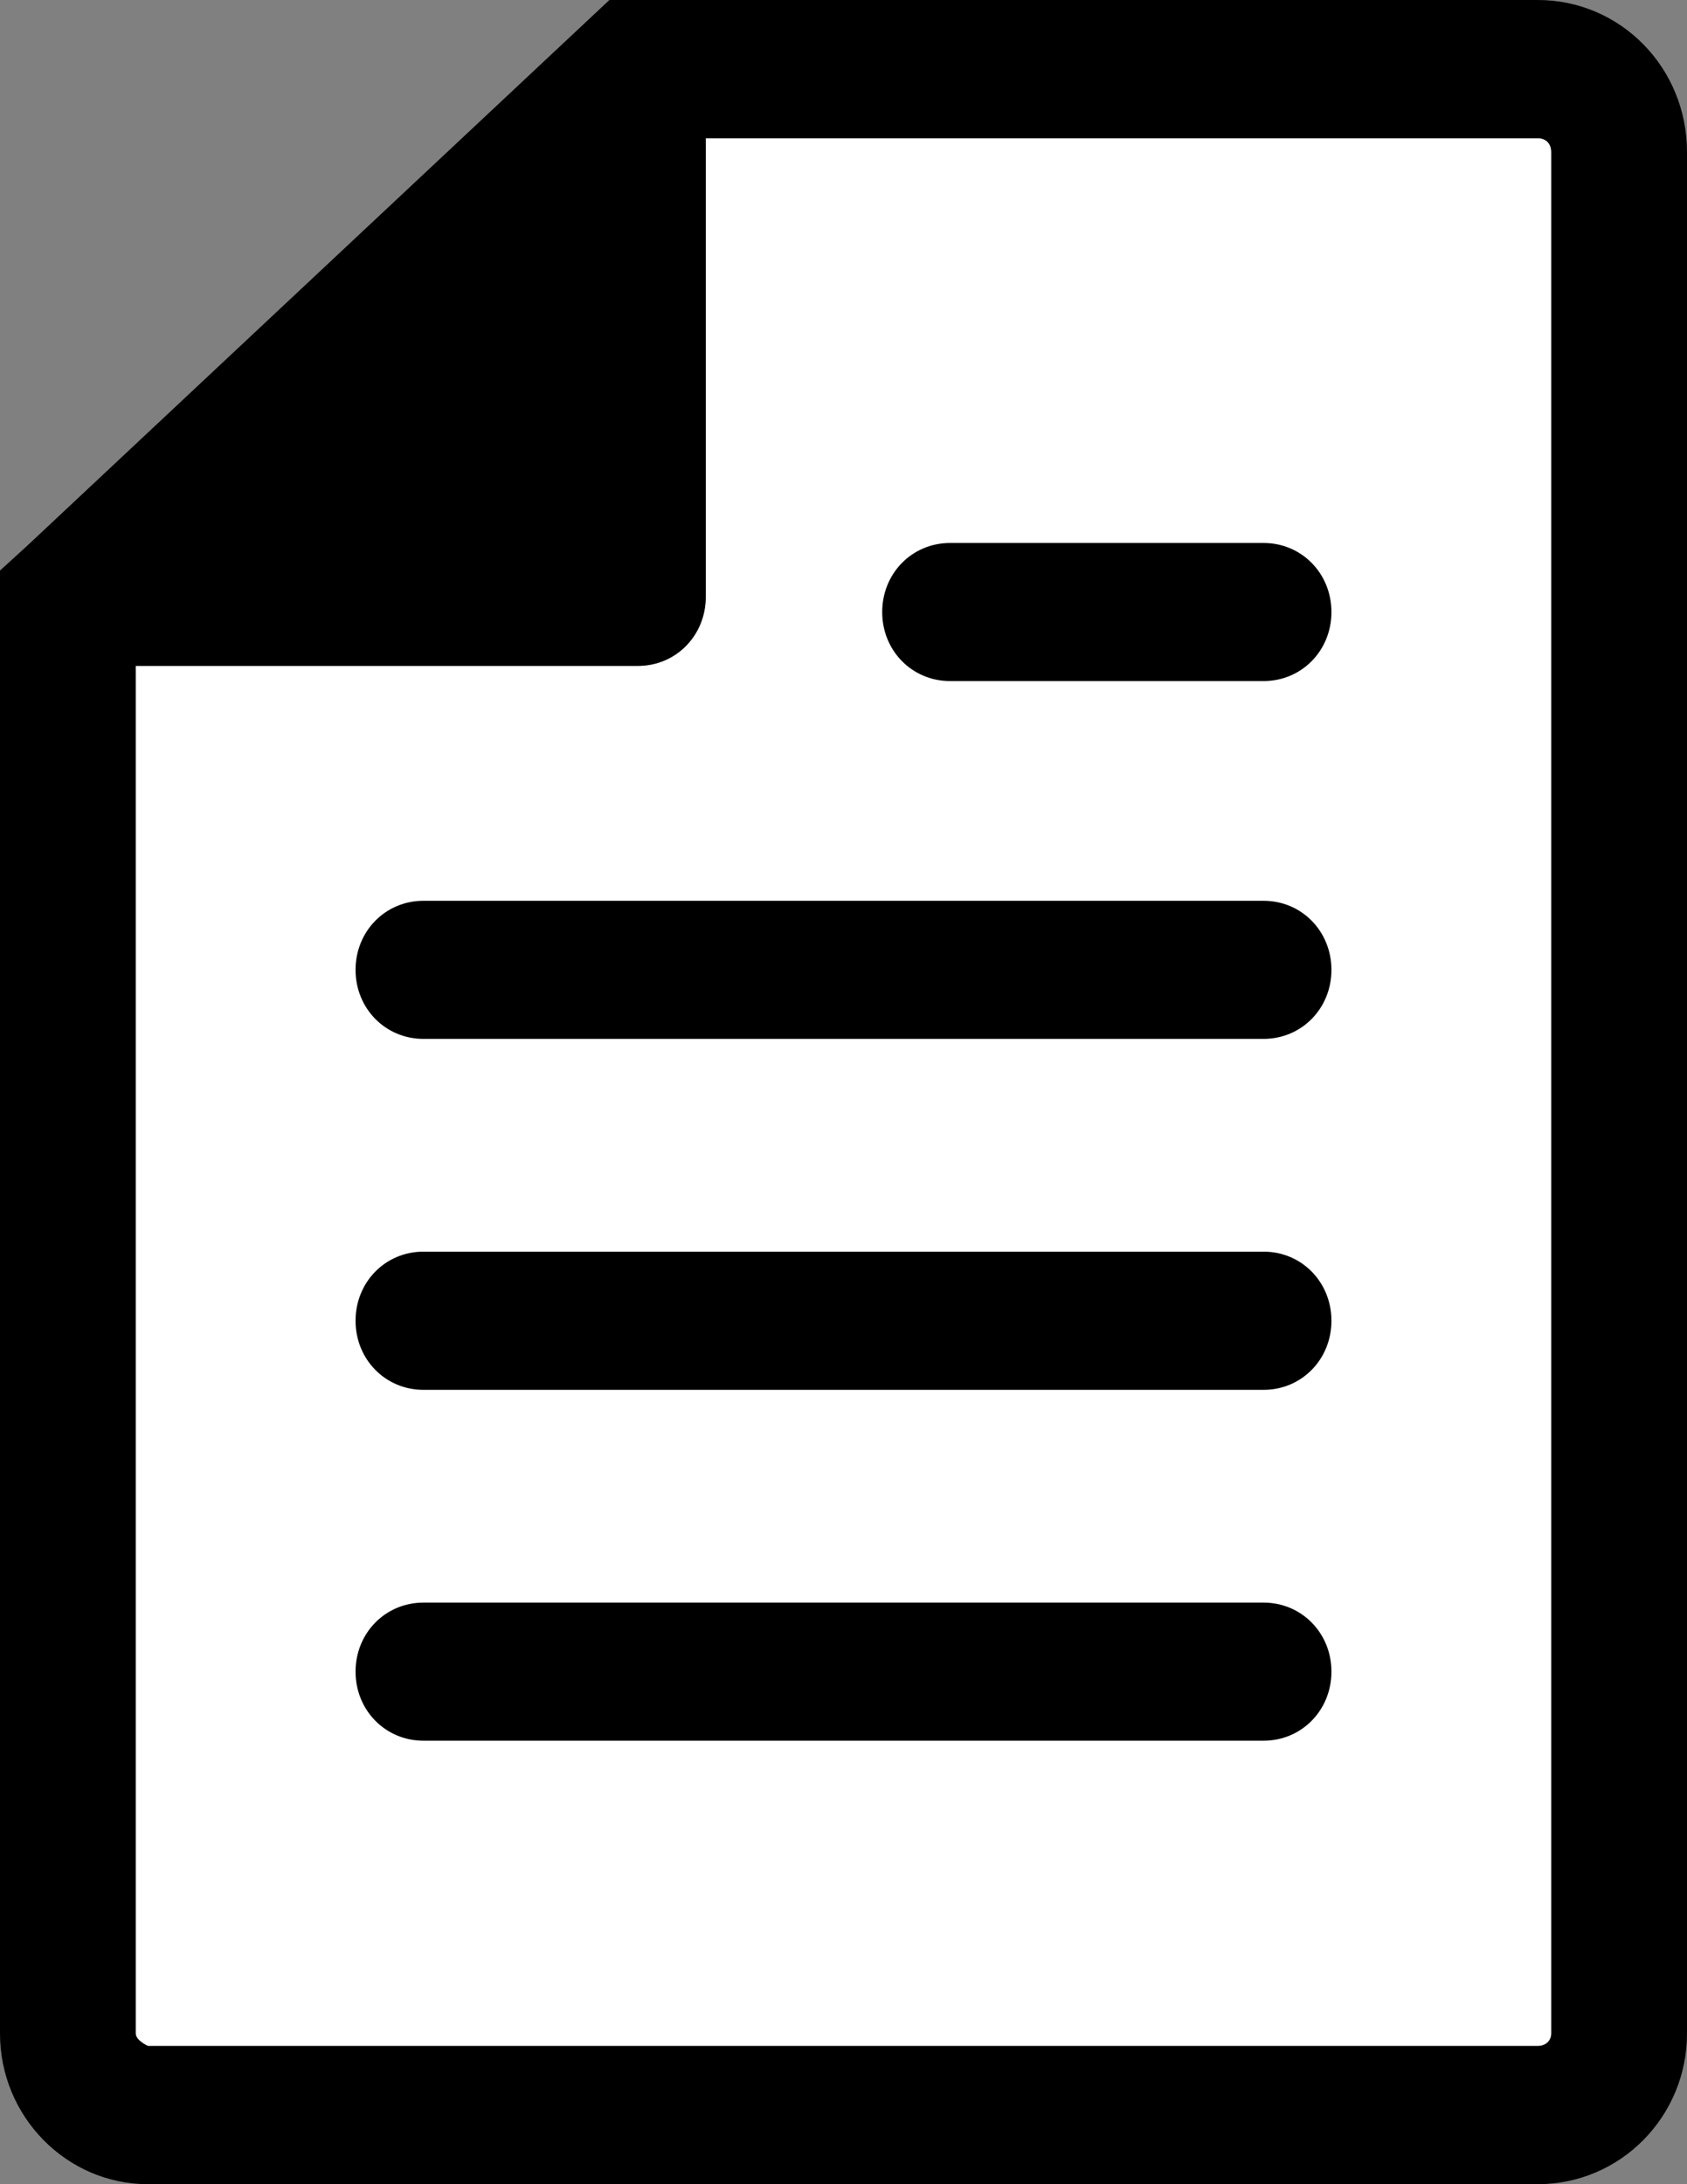 <svg width="17" height="22" viewBox="0 0 17 22" fill="none" xmlns="http://www.w3.org/2000/svg">
<rect x="0" y="0" width="17" height="22" fill="#808080" stroke="none"/>
<g clip-path="url(#clip0_20_606)">
<path d="M15.632 1.531V20.483C15.632 20.553 15.578 20.608 15.496 20.608H1.491C1.491 20.608 1.368 20.553 1.368 20.483V6.707H6.428C6.811 6.707 7.112 6.401 7.112 6.011V1.391H15.496C15.578 1.391 15.632 1.447 15.632 1.531Z" fill="white"/>
<path d="M15.496 0H6.141L0.274 5.497L0 5.747V20.483C0 21.318 0.67 22 1.491 22H15.496C16.33 22 17 21.318 17 20.483V1.531C17 0.682 16.33 0 15.496 0ZM15.632 20.483C15.632 20.553 15.578 20.608 15.496 20.608H1.491C1.491 20.608 1.368 20.553 1.368 20.483V6.707H6.428C6.811 6.707 7.112 6.401 7.112 6.011V1.392H15.496C15.578 1.392 15.632 1.447 15.632 1.531V20.483Z" fill="black"/>
<path d="M12.733 10.464H4.267C3.884 10.464 3.583 10.158 3.583 9.769C3.583 9.379 3.884 9.073 4.267 9.073H12.733C13.116 9.073 13.417 9.379 13.417 9.769C13.417 10.158 13.116 10.464 12.733 10.464Z" fill="black"/>
<path d="M12.733 13.999H4.267C3.884 13.999 3.583 13.693 3.583 13.303C3.583 12.913 3.884 12.607 4.267 12.607H12.733C13.116 12.607 13.417 12.913 13.417 13.303C13.417 13.693 13.116 13.999 12.733 13.999Z" fill="black"/>
<path d="M12.733 17.533H4.267C3.884 17.533 3.583 17.227 3.583 16.837C3.583 16.448 3.884 16.142 4.267 16.142H12.733C13.116 16.142 13.417 16.448 13.417 16.837C13.417 17.227 13.116 17.533 12.733 17.533Z" fill="black"/>
<path d="M12.733 6.86H9.574C9.191 6.86 8.89 6.554 8.89 6.165C8.89 5.775 9.191 5.469 9.574 5.469H12.733C13.116 5.469 13.417 5.775 13.417 6.165C13.417 6.554 13.116 6.86 12.733 6.86Z" fill="black"/>
</g>
<defs>
<clipPath id="clip0_20_606">
<rect width="17" height="22" fill="white"/>
</clipPath>
</defs>
</svg>
